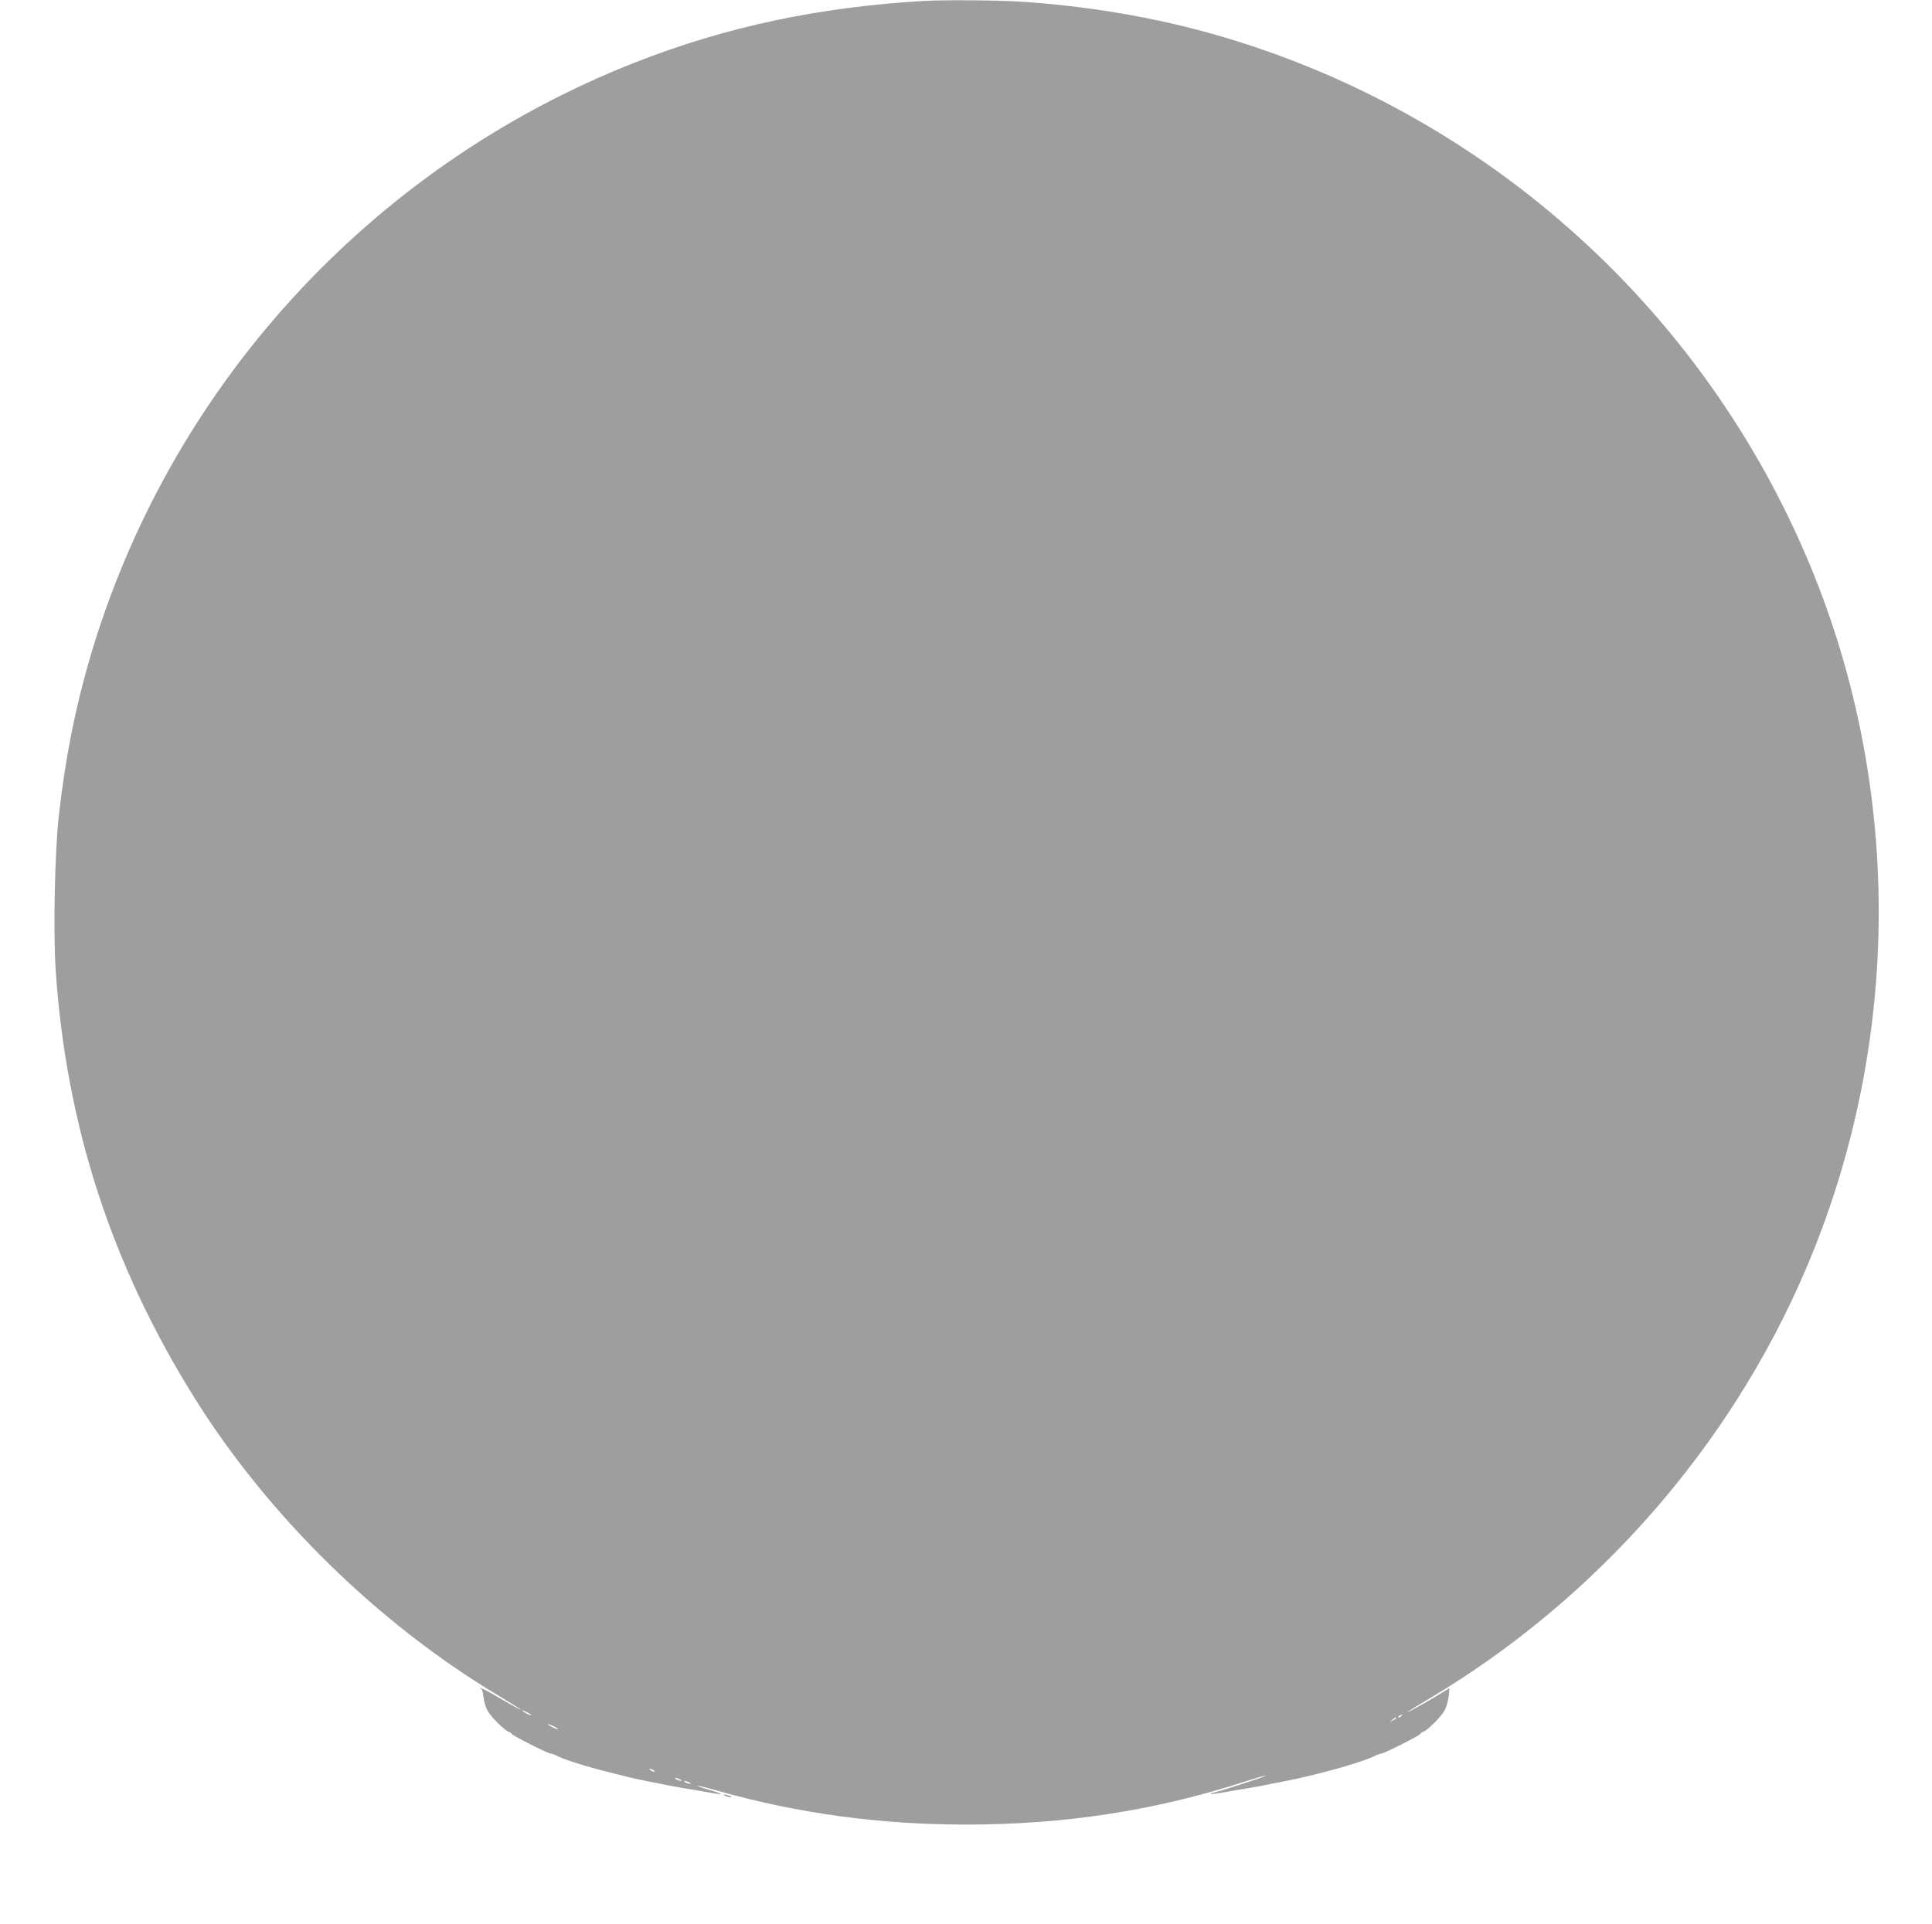 <?xml version="1.0" standalone="no"?>
<!DOCTYPE svg PUBLIC "-//W3C//DTD SVG 20010904//EN"
 "http://www.w3.org/TR/2001/REC-SVG-20010904/DTD/svg10.dtd">
<svg version="1.0" xmlns="http://www.w3.org/2000/svg"
 width="1280pt" height="1275pt" viewBox="0 0 1280 1275"
 preserveAspectRatio="xMidYMid meet">
<g transform="translate(0,1275) scale(0.1,-0.1)"
fill="#9e9e9e" stroke="none">
<path d="M6125 12744 c-703 -41 -1315 -171 -1920 -409 -1753 -689 -3093 -2159
-3615 -3965 -96 -333 -159 -656 -201 -1032 -26 -232 -37 -777 -20 -1018 70
-1028 369 -1951 918 -2830 487 -781 1216 -1496 2013 -1974 80 -48 147 -90 150
-93 9 -10 -64 30 -164 89 -54 32 -101 56 -104 53 -3 -3 -1 -5 5 -5 6 0 13 -24
16 -53 3 -29 15 -71 27 -92 24 -43 114 -132 142 -141 10 -3 18 -9 18 -13 0 -9
242 -131 259 -131 6 0 19 -4 29 -9 31 -16 66 -29 127 -49 95 -31 152 -46 333
-91 50 -13 114 -27 187 -41 33 -6 78 -15 100 -20 22 -4 69 -13 105 -19 36 -5
105 -17 153 -26 49 -9 90 -15 93 -13 2 3 -32 15 -76 28 -45 12 -79 24 -77 27
3 2 67 -14 143 -36 527 -148 1065 -221 1633 -221 654 0 1251 92 1846 284 76
25 141 43 143 41 5 -5 -336 -115 -356 -115 -9 0 -13 -3 -9 -6 3 -3 45 2 94 11
48 9 117 21 153 26 36 6 83 15 105 19 22 5 67 14 100 20 94 18 147 30 260 58
179 45 325 91 387 123 10 5 23 9 29 9 17 0 259 122 259 131 0 4 8 10 18 13 28
9 118 98 142 141 12 21 24 64 28 94 l5 55 -34 -21 c-84 -52 -197 -116 -224
-129 -44 -21 -16 -3 130 84 1101 657 1985 1665 2486 2835 649 1514 648 3247
-3 4752 -722 1671 -2160 2935 -3903 3434 -412 118 -864 194 -1310 221 -153 9
-492 11 -620 4z m-2605 -11360 c0 -2 -13 2 -30 11 -16 9 -30 18 -30 21 0 2 14
-2 30 -11 17 -9 30 -18 30 -21z m5765 -4 c-3 -5 -12 -10 -18 -10 -7 0 -6 4 3
10 19 12 23 12 15 0z m-35 -15 c0 -2 -10 -9 -22 -15 -22 -11 -22 -10 -4 4 21
17 26 19 26 11z m-5554 -73 c-5 -4 -66 26 -66 33 0 3 16 -3 35 -12 19 -9 33
-18 31 -21z m634 -272 c8 -5 11 -10 5 -10 -5 0 -17 5 -25 10 -8 5 -10 10 -5
10 6 0 17 -5 25 -10z m175 -60 c13 -6 15 -9 5 -9 -8 0 -22 4 -30 9 -18 12 -2
12 25 0z m60 -20 c13 -6 15 -9 5 -9 -8 0 -22 4 -30 9 -18 12 -2 12 25 0z"/>
<path d="M4805 850 c11 -5 27 -9 35 -9 9 0 8 4 -5 9 -11 5 -27 9 -35 9 -9 0
-8 -4 5 -9z"/>
</g>
</svg>
